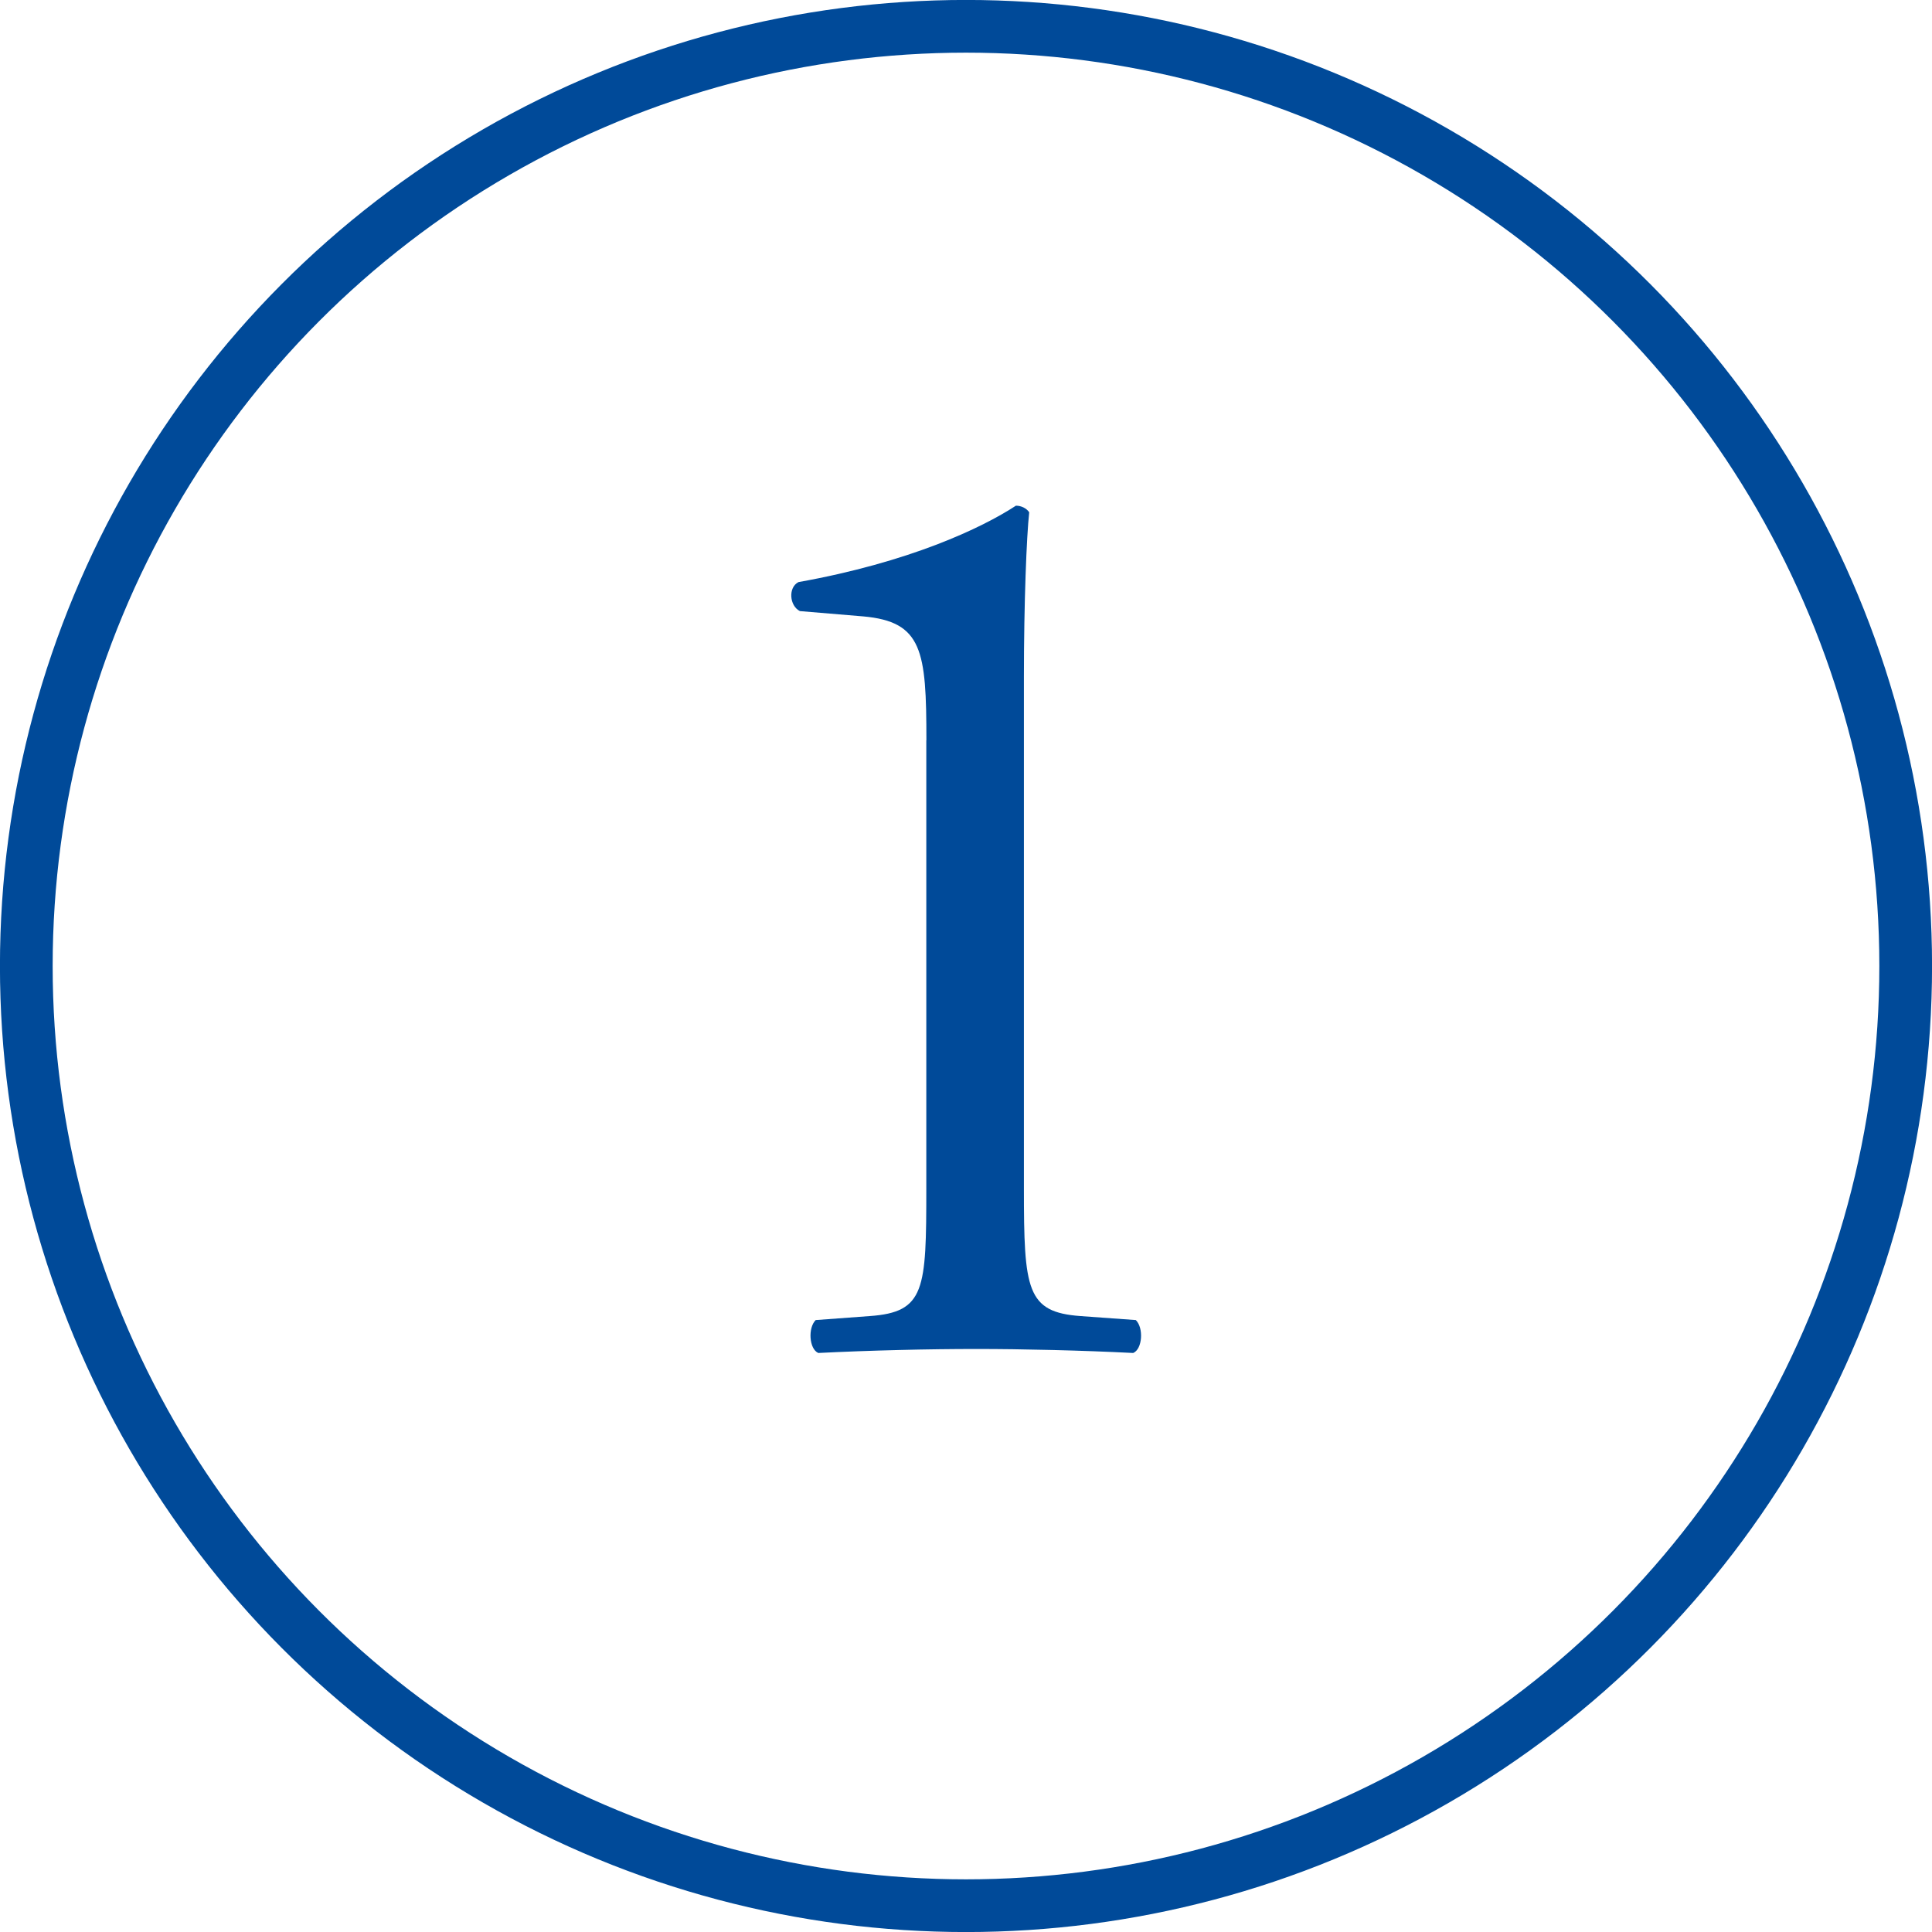 <?xml version="1.0" encoding="UTF-8"?><svg id="a" xmlns="http://www.w3.org/2000/svg" viewBox="0 0 20.784 20.784"><defs><style>.b{fill:#004a99;}.c{fill:none;stroke:#004a99;stroke-miterlimit:10;stroke-width:.567px;}</style></defs><circle class="c" cx="10.392" cy="10.392" r="10.109"/><path class="b" d="M9.966,7.964c0-.964-.042-1.276-.68-1.333l-.681-.057c-.113-.057-.128-.255-.015-.312,1.191-.213,1.971-.581,2.339-.822,.058,0,.114,.028,.143,.071-.028,.255-.057,.964-.057,1.772v5.5c0,1.092,.028,1.333,.609,1.375l.595,.043c.086,.085,.071,.312-.028,.354-.553-.028-1.19-.043-1.687-.043-.511,0-1.148,.015-1.701,.043-.099-.043-.113-.27-.028-.354l.581-.043c.596-.042,.609-.283,.609-1.375V7.964Z"/></svg>